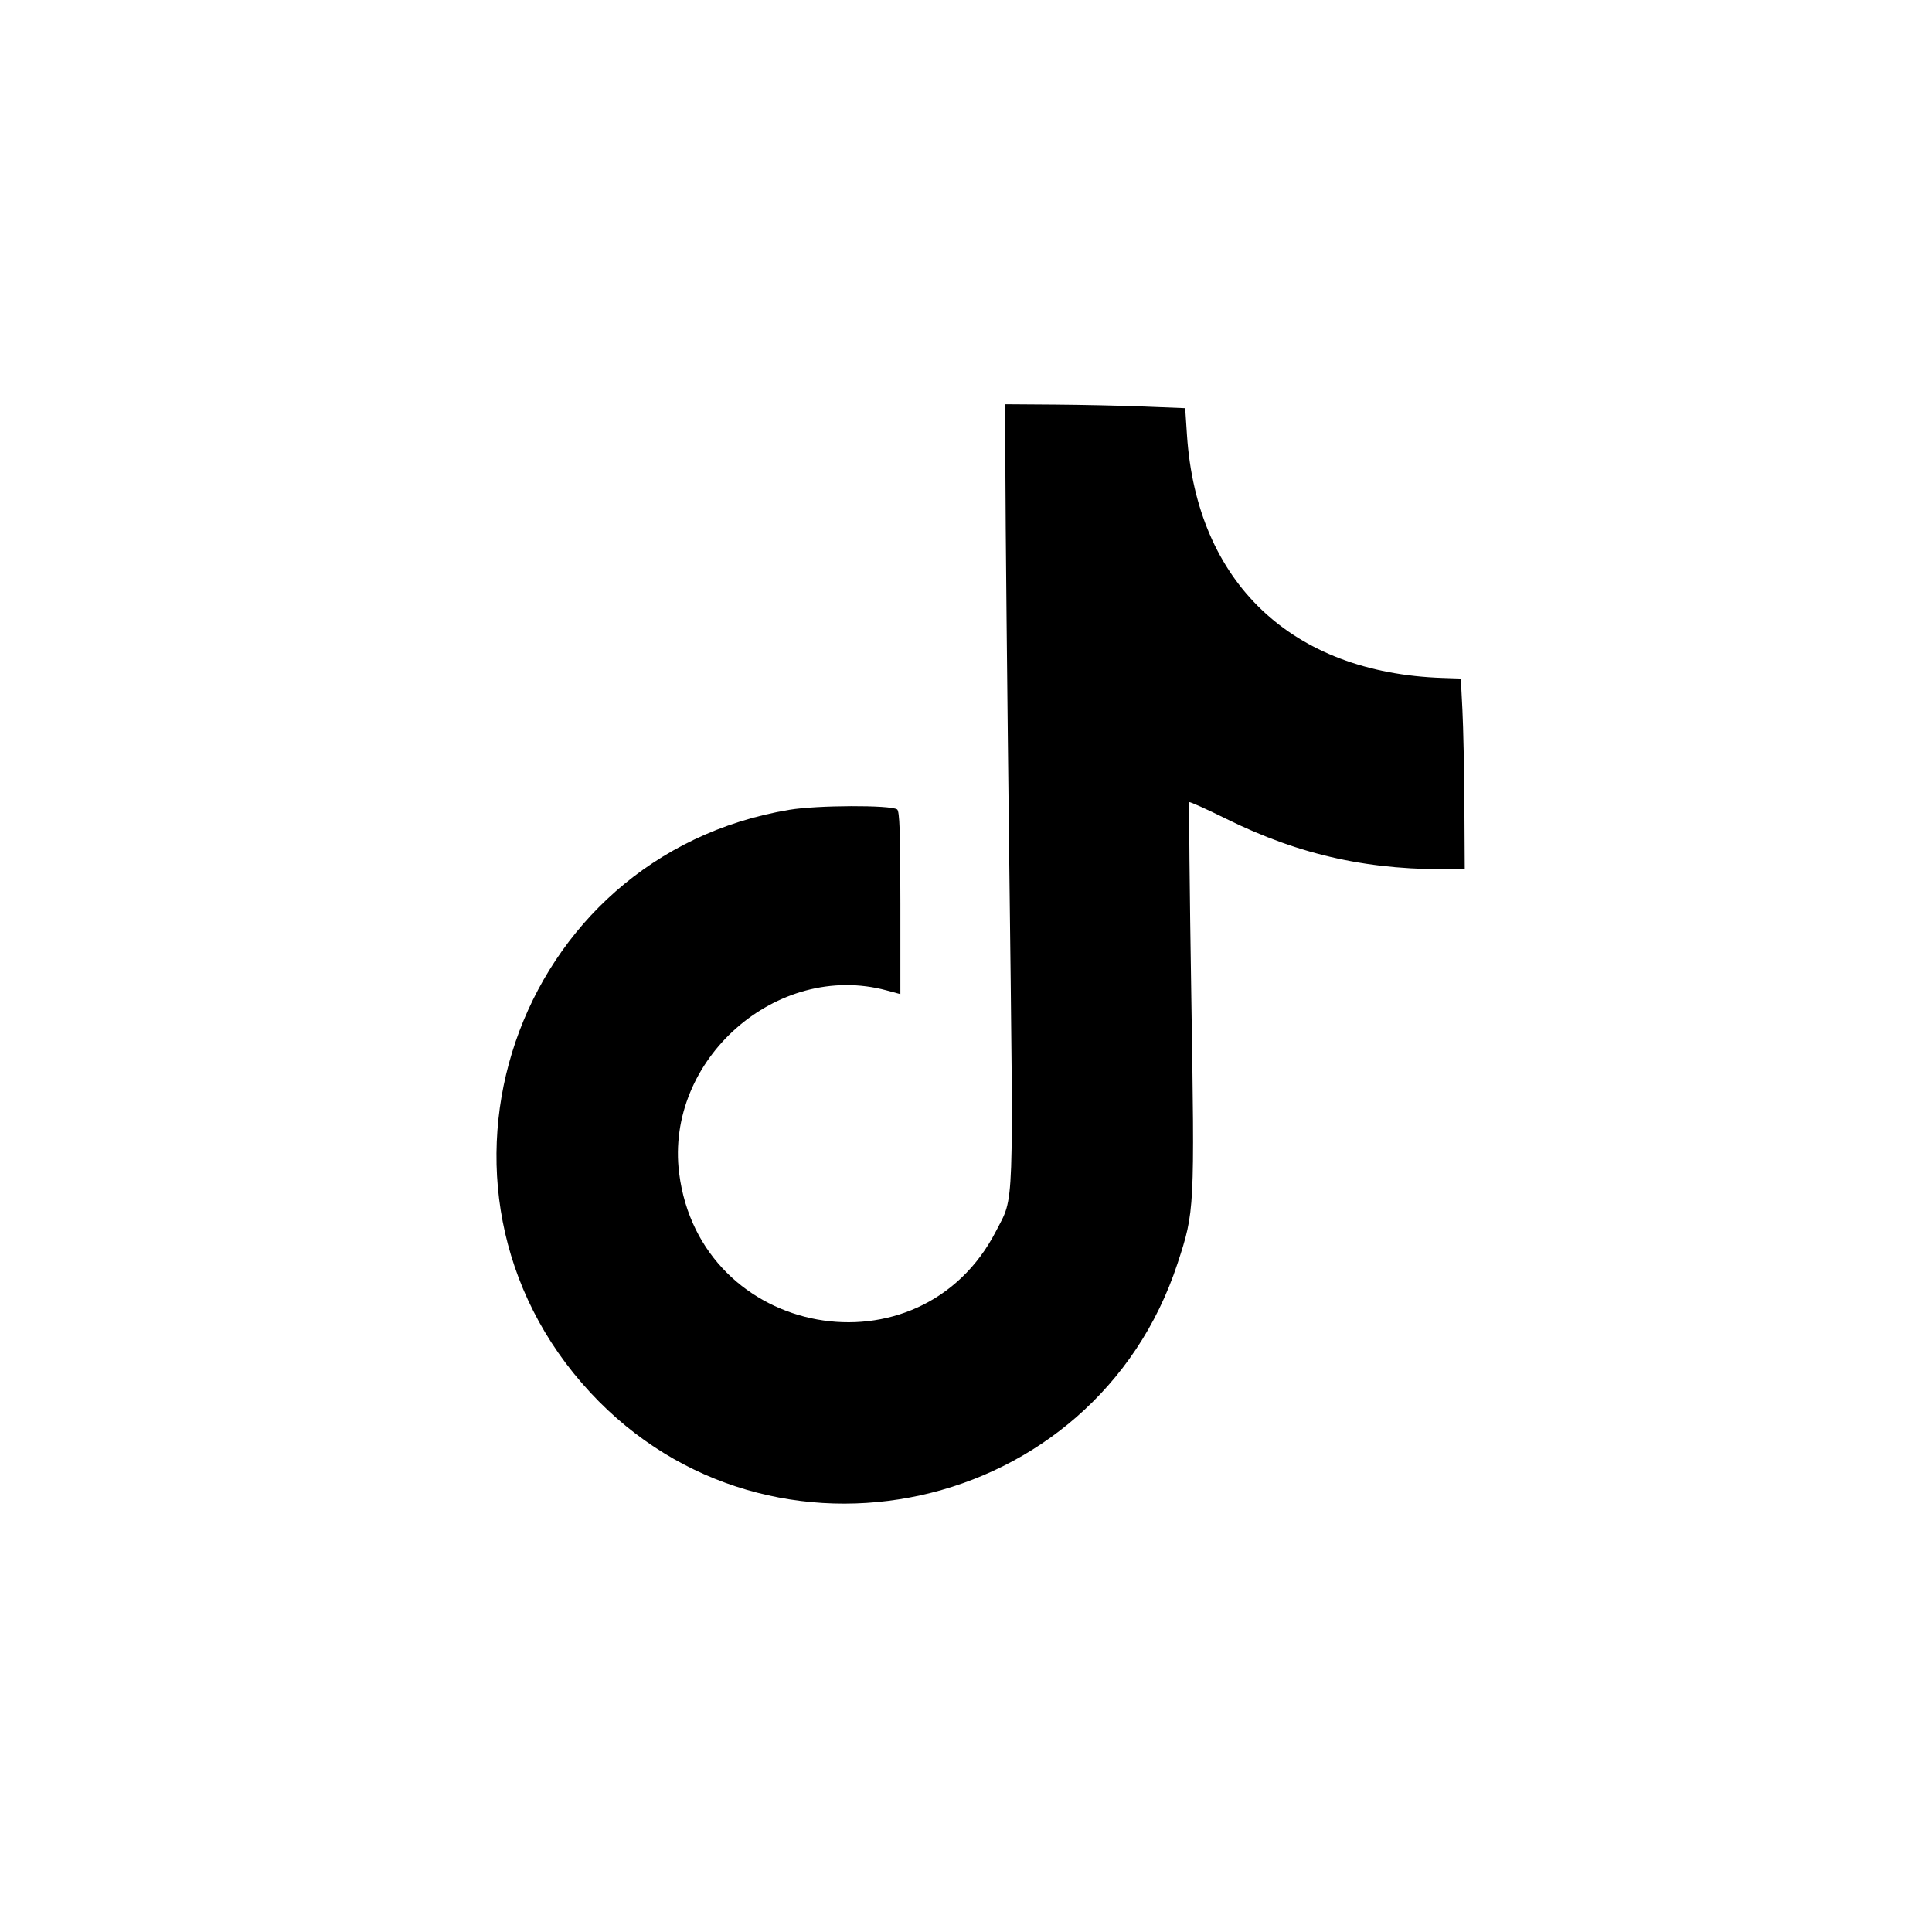 <svg id="svg" xmlns="http://www.w3.org/2000/svg" xmlns:xlink="http://www.w3.org/1999/xlink" width="400" height="400" viewBox="0, 0, 400,400"><g id="svgg"><path id="path0" d="M208.162 98.505 C 208.168 106.651,208.528 142.897,208.963 179.054 C 209.842 252.112,210.007 247.500,206.240 254.844 C 190.554 285.425,144.931 277.127,140.612 242.907 C 137.642 219.377,160.846 198.923,183.560 205.049 L 186.413 205.819 186.413 186.909 C 186.413 172.373,186.256 167.899,185.734 167.568 C 184.271 166.640,169.185 166.701,163.447 167.658 C 106.468 177.163,82.953 245.992,122.225 288.315 C 159.538 328.528,226.711 313.739,243.808 261.547 C 247.339 250.766,247.349 250.564,246.644 206.115 C 246.296 184.221,246.115 166.208,246.240 166.087 C 246.365 165.966,249.769 167.501,253.804 169.497 C 269.297 177.160,283.927 180.341,301.766 179.926 L 303.261 179.891 303.187 166.712 C 303.147 159.463,302.963 150.598,302.780 147.011 L 302.446 140.489 298.641 140.360 C 267.420 139.303,247.777 120.625,245.749 90.066 L 245.380 84.511 236.957 84.175 C 232.323 83.991,223.947 83.807,218.342 83.768 L 208.152 83.696 208.162 98.505 " stroke="none" fill="#000000" fill-rule="evenodd"></path></g></svg>
